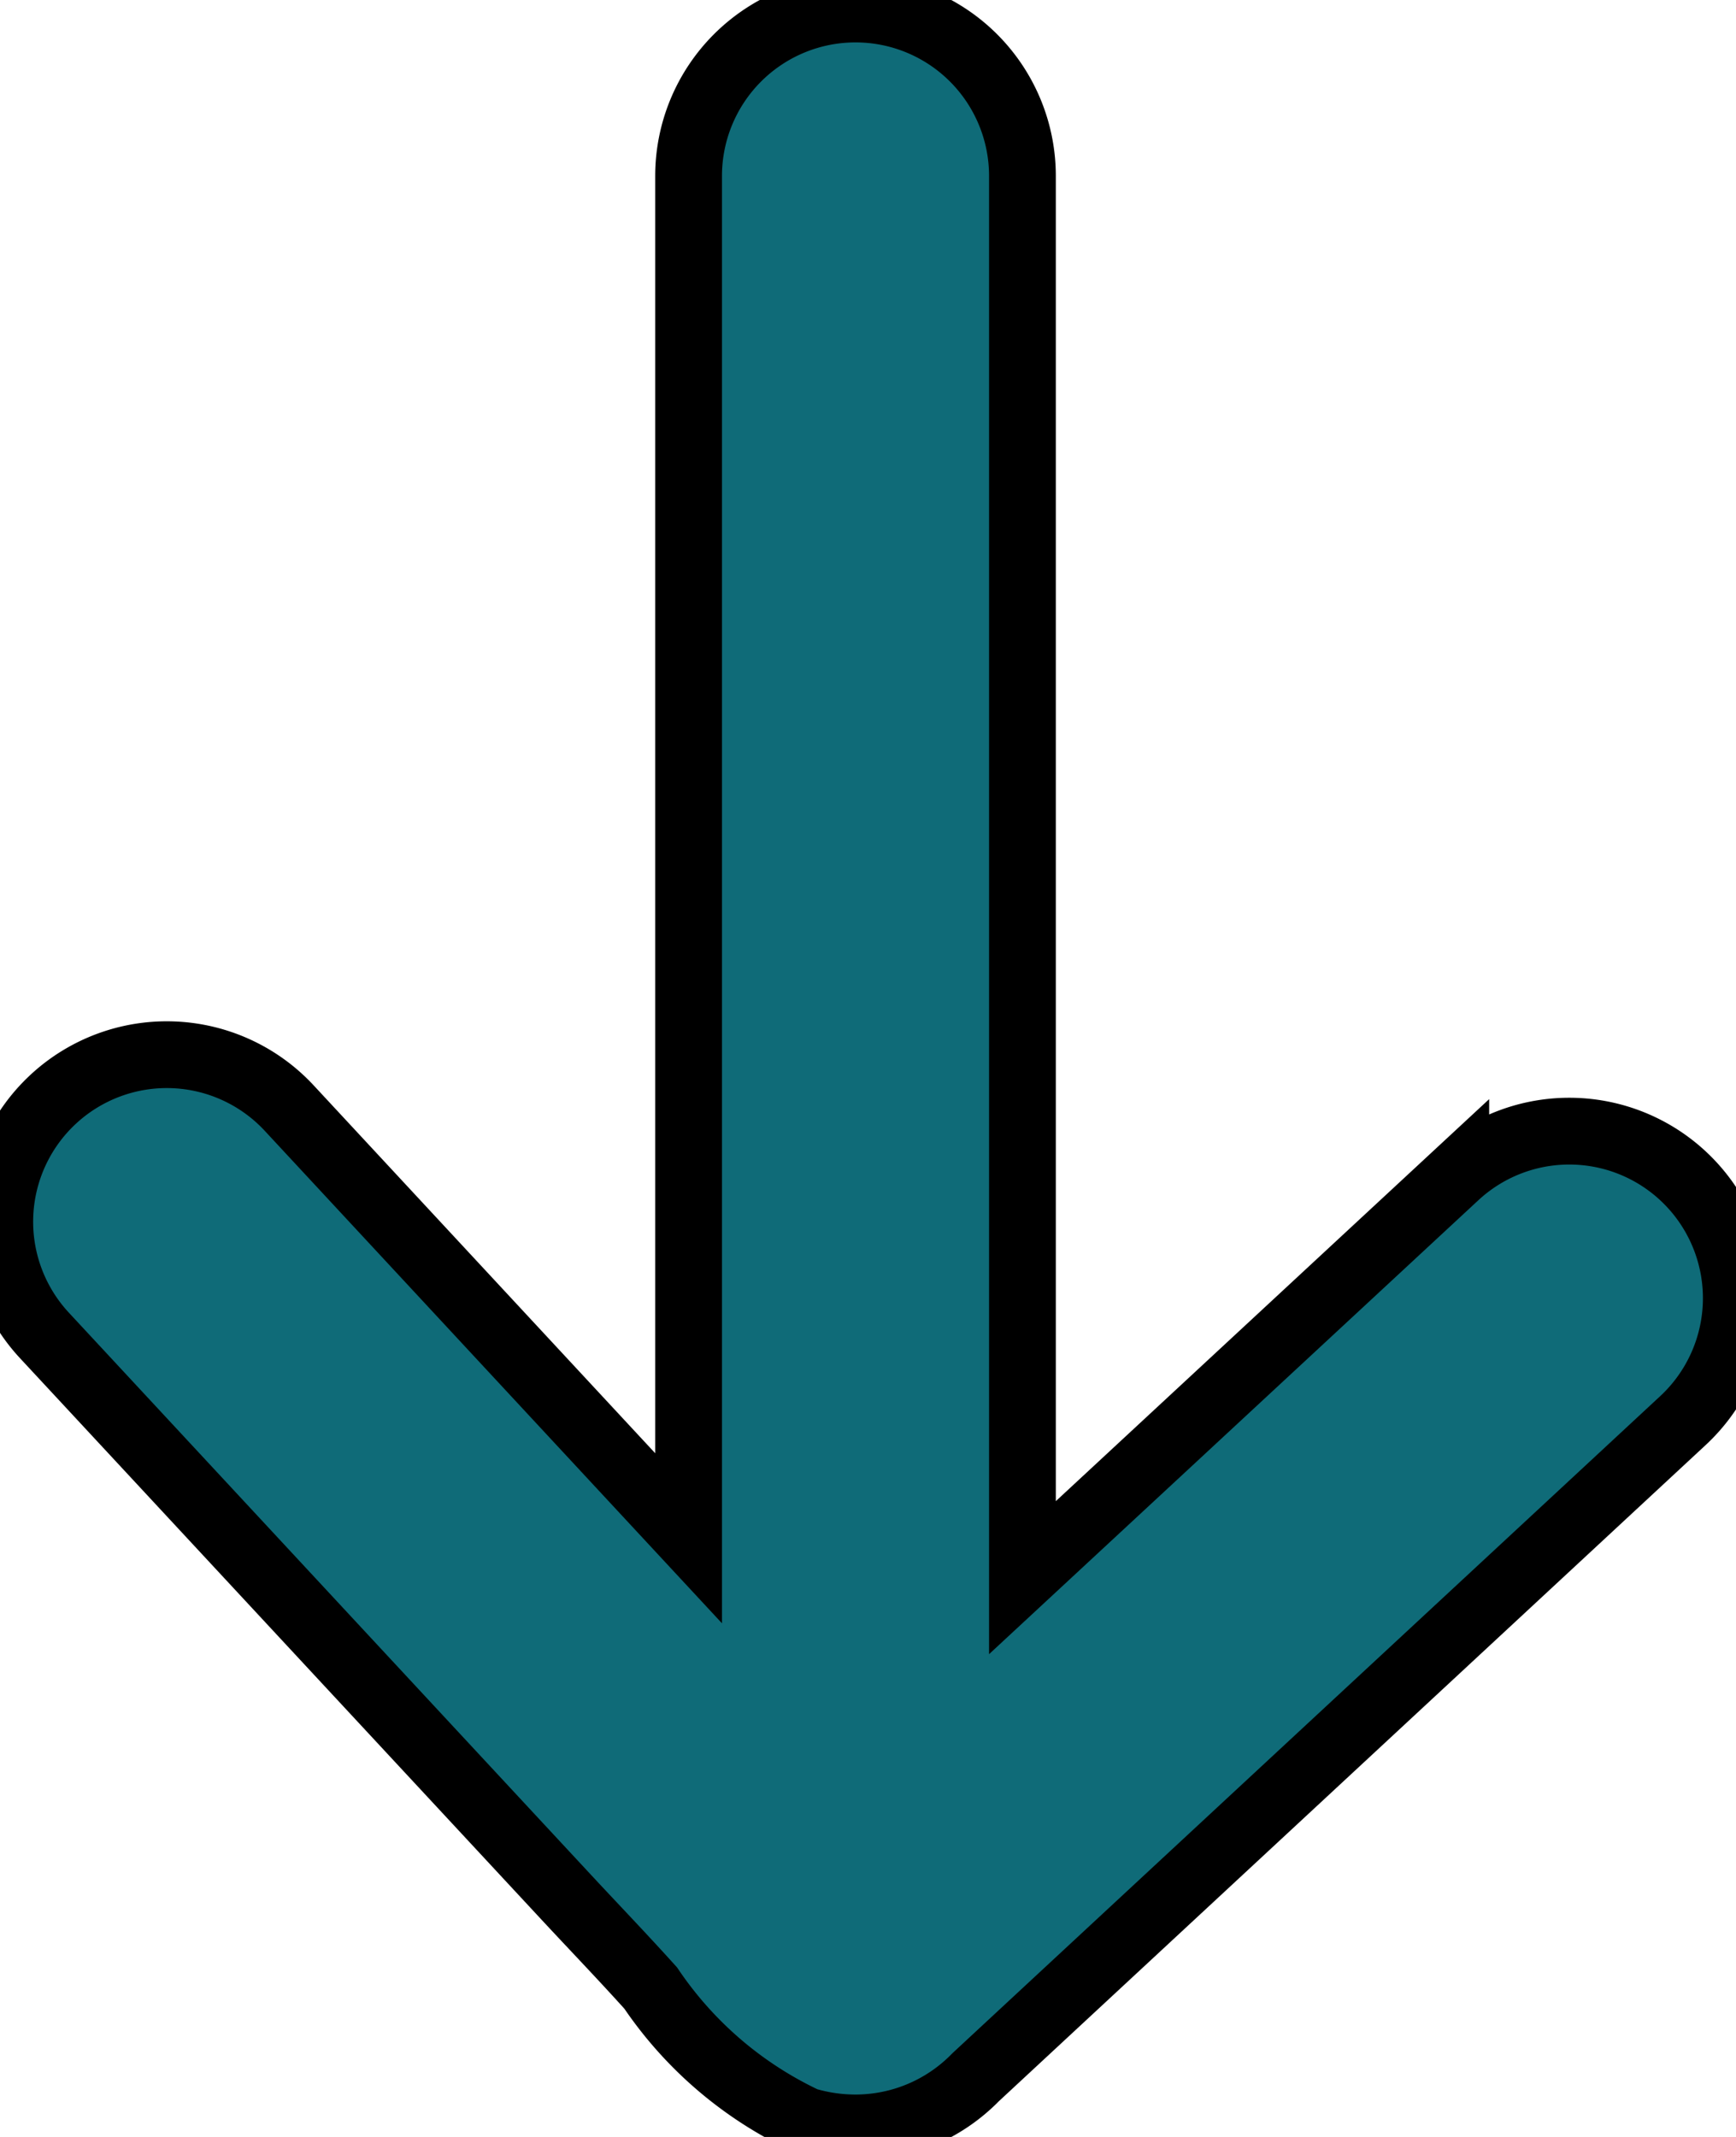 <svg width="26" height="32" xmlns="http://www.w3.org/2000/svg" viewBox="0 0 26 32">
  <g transform="rotate(90 13 16)">
    <path stroke="null" fill="#0F6B78" d="m28.865,16.186a2.614,2.614 0 0 1 -0.11,0.75a5.742,5.742 0 0 1 -1.984,2.318c-0.46,0.414 -0.907,0.844 -1.36,1.265l-3.552,3.3l-4.864,4.518a2.5,2.5 0 0 1 -3.4,-3.67l6.44,-5.98l-20.4,0a2.5,2.5 0 0 1 0,-5l20.99,0l-6.02,-6.49a2.5,2.5 0 0 1 3.67,-3.4l9.83,10.59a2.516,2.516 0 0 1 0.76,1.799z"/>
  </g>
</svg>
